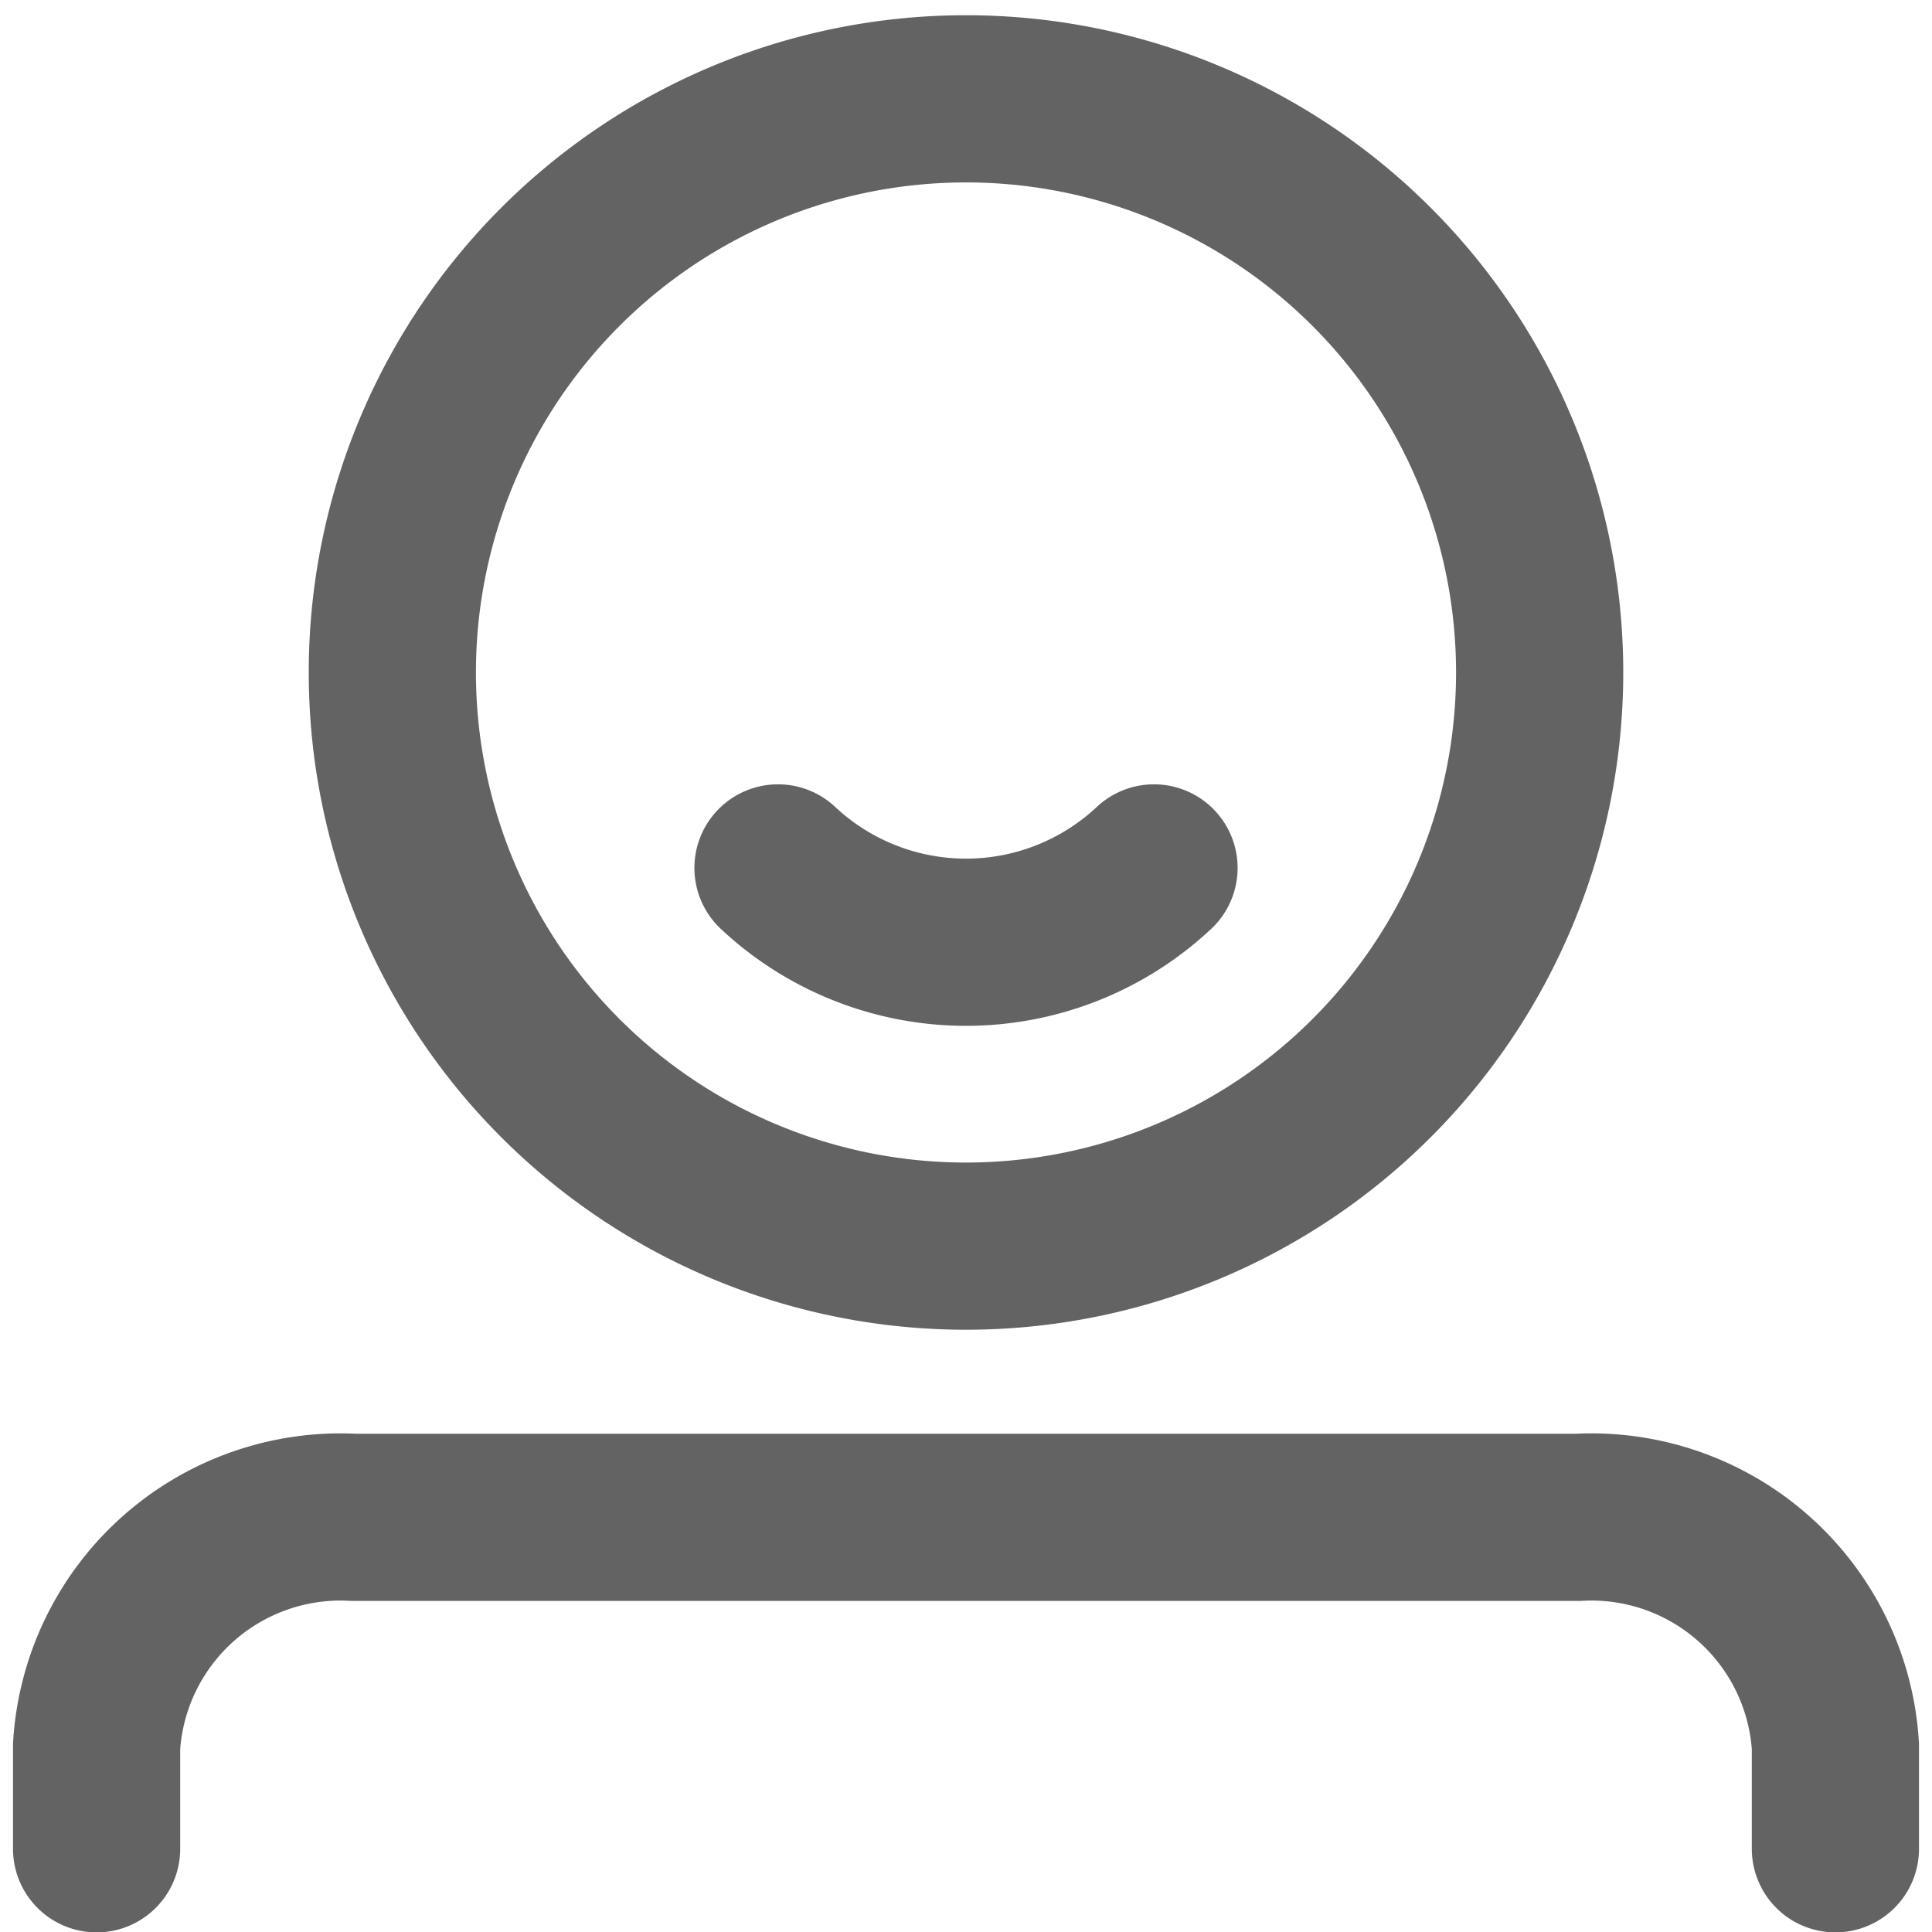 <svg id="Ebene_1" data-name="Ebene 1" xmlns="http://www.w3.org/2000/svg" viewBox="0 0 26 26"><defs><style>.cls-1,.cls-2{fill:none;stroke:#636363;stroke-miterlimit:10;stroke-width:2.25px;}.cls-2{stroke-linecap:round;}</style></defs><title>BE_ed_Icondesign_Sammlung_Vektoren_200124</title><path class="cls-1" d="M13,16.77A7.72,7.72,0,1,0,5.28,9.05,7.72,7.72,0,0,0,13,16.77Z"/><path class="cls-2" d="M24.7,24.88V23.5a3.29,3.29,0,0,0-3.47-3.08H4.77A3.29,3.29,0,0,0,1.3,23.5v1.38"/><path class="cls-2" d="M10.47,11.68a3.7,3.7,0,0,0,5.06,0"/></svg>